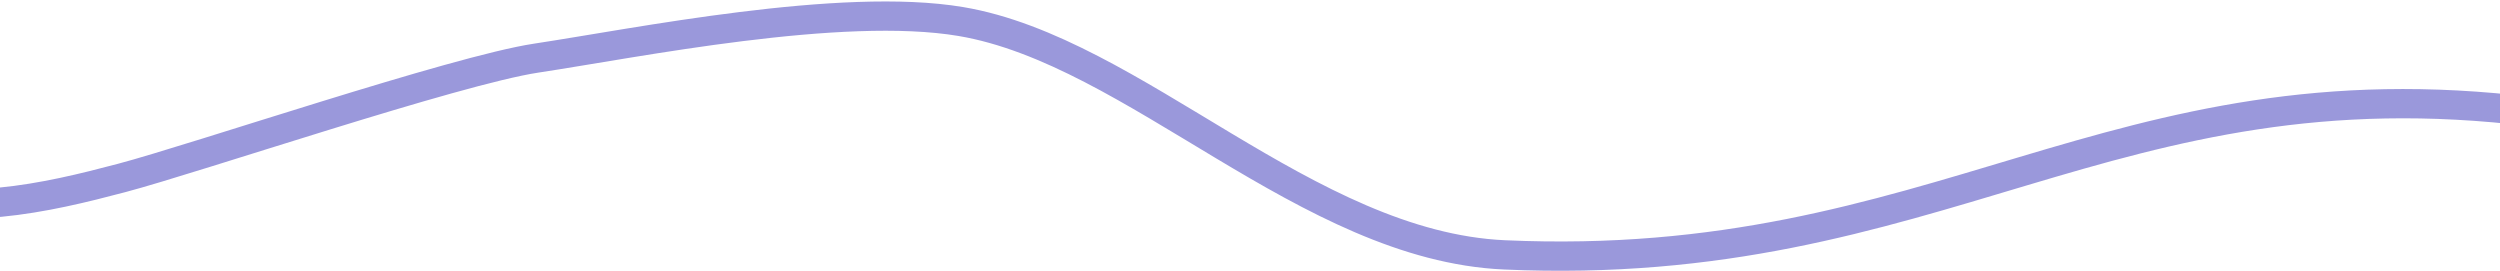 <?xml version="1.0" encoding="UTF-8"?> <svg xmlns="http://www.w3.org/2000/svg" width="1200" height="130" viewBox="0 0 1200 130" fill="none"> <path d="M1215.81 53.704C1013.2 28.626 930.871 131.718 722.106 122.339C627.291 118.079 544.654 24.388 461.199 10.332C403.732 0.654 305.551 20.615 257.392 27.902C218.664 33.762 93.918 76.031 58.425 85.414C40.156 90.244 20.537 95.092 -0.002 97.073" stroke="#9A98DB" stroke-width="14.056" stroke-linecap="round"></path> </svg> 
